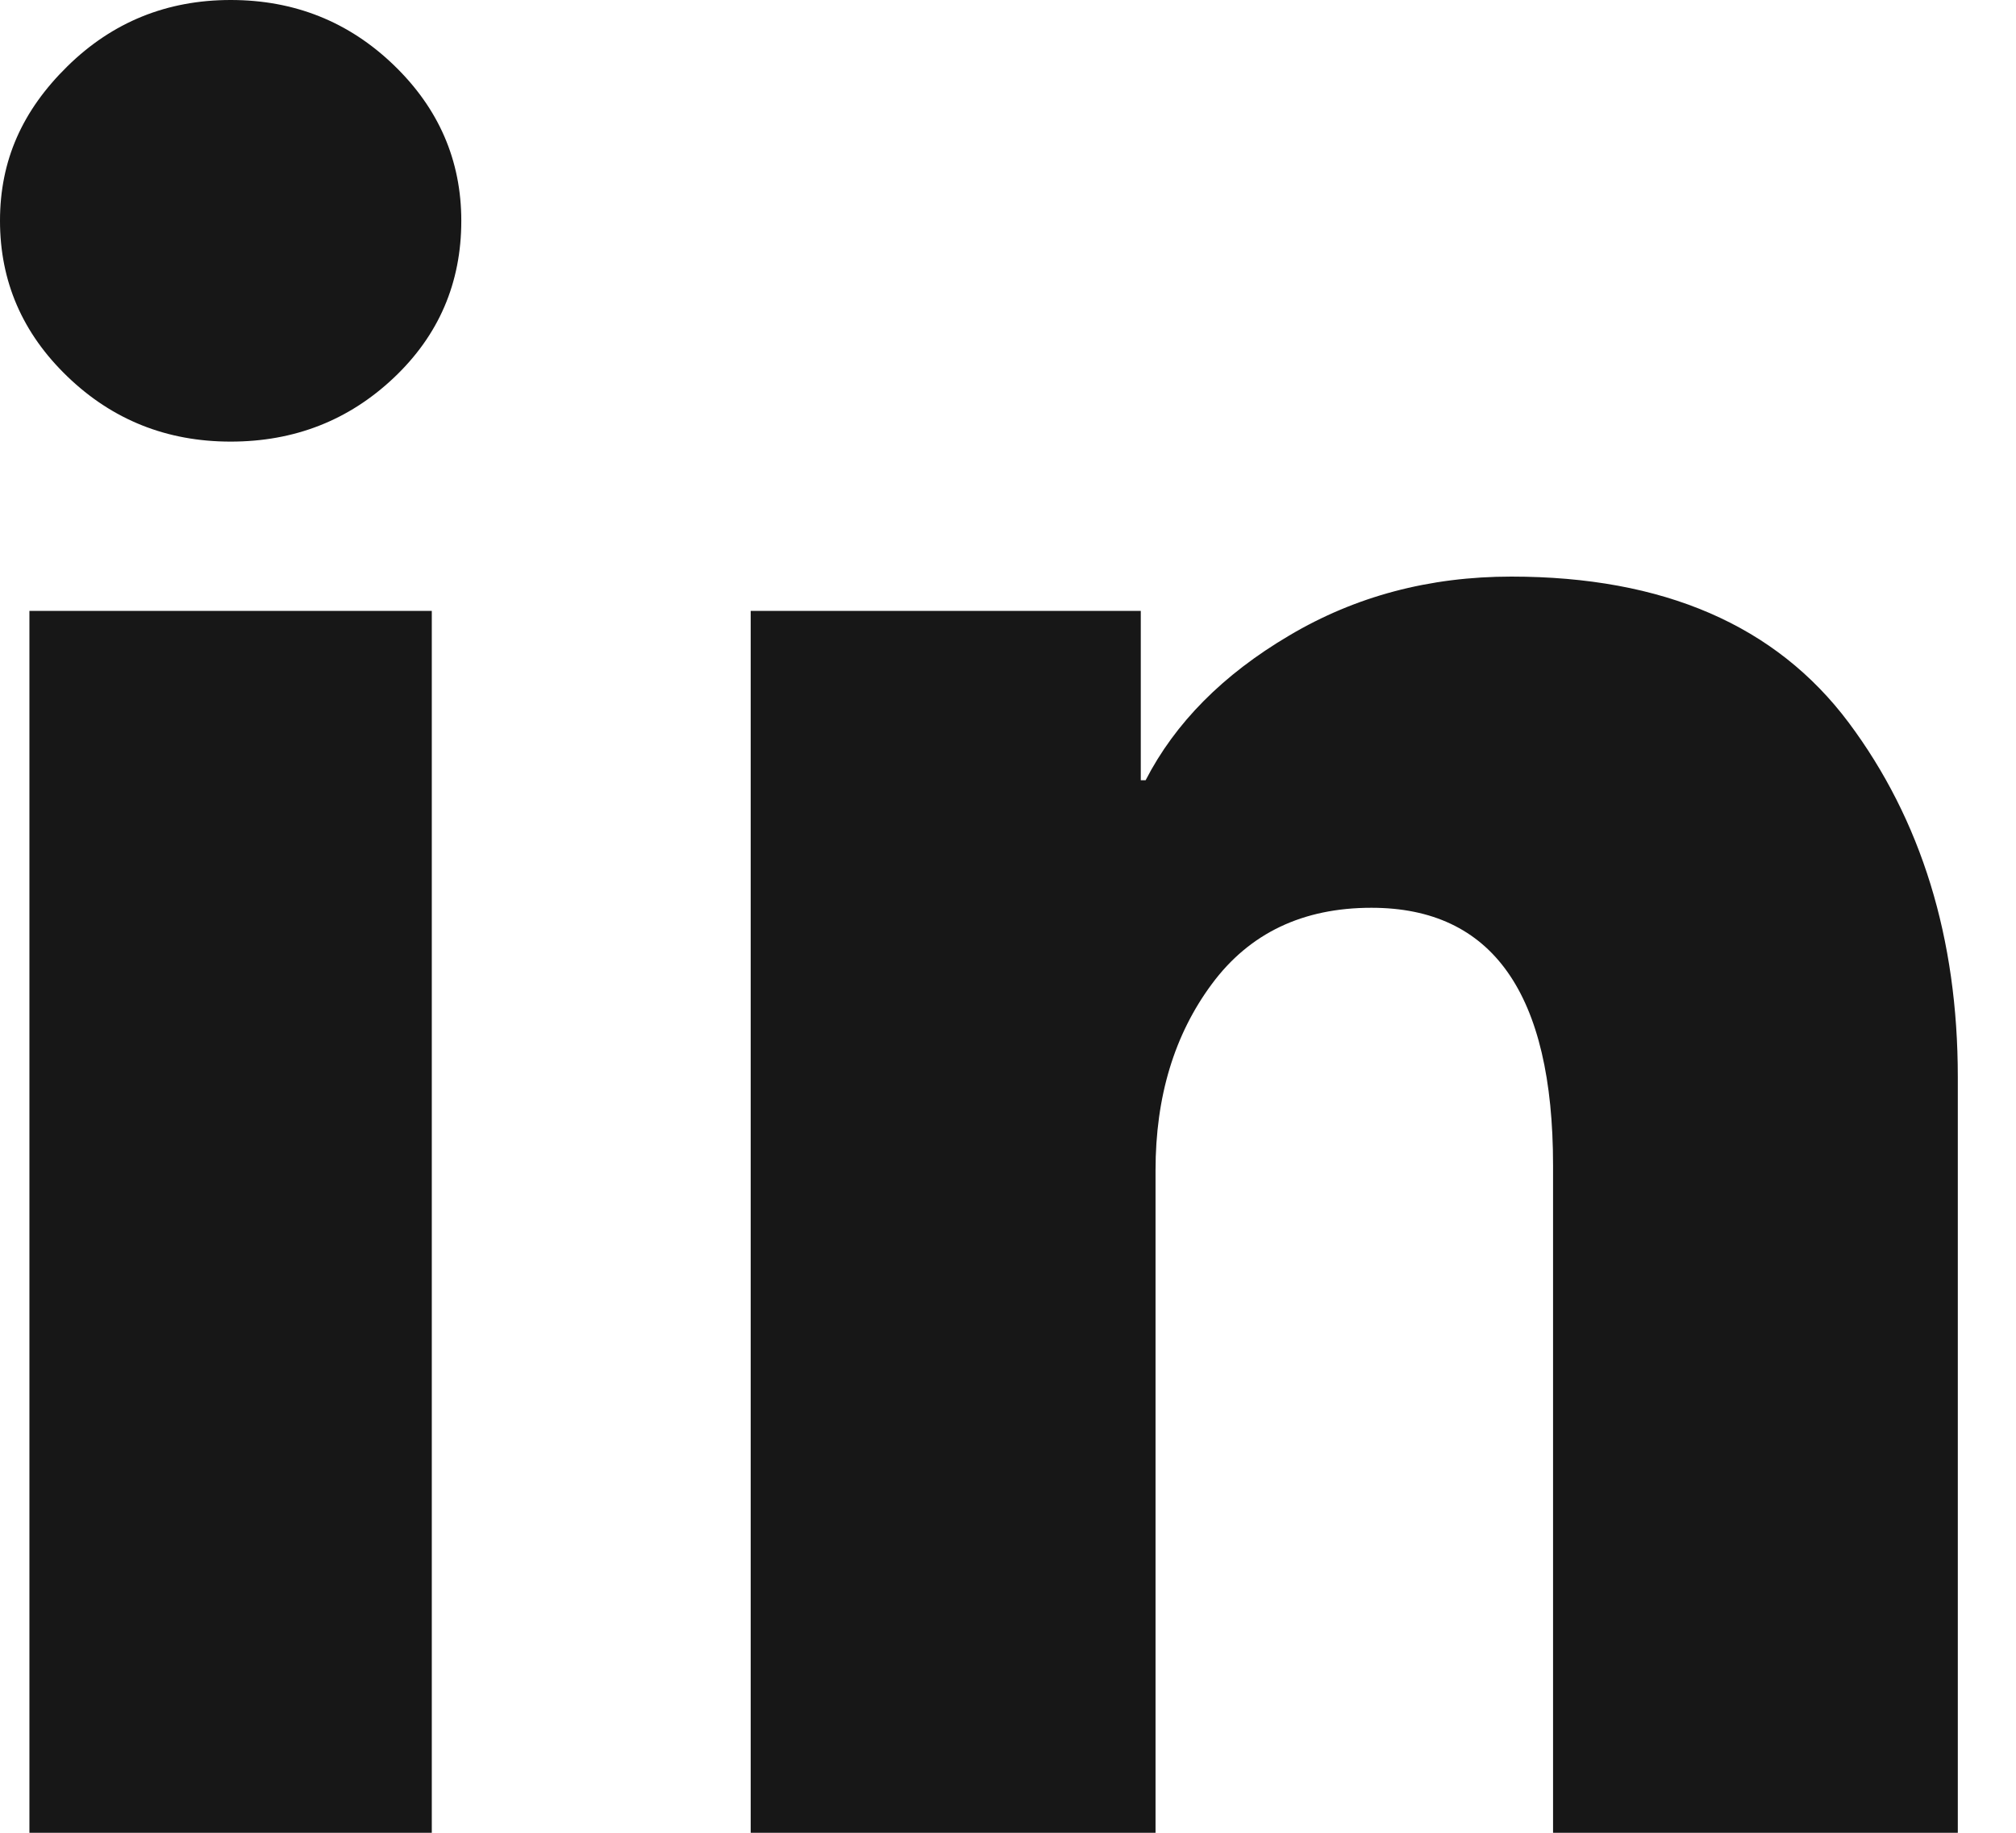 <svg width="22" height="20" viewBox="0 0 22 20" fill="none" xmlns="http://www.w3.org/2000/svg">
<g clip-path="url(#clip0_425_59653)">
<path d="M5.034 2.409C5.034 3.088 4.788 3.659 4.297 4.123C3.806 4.587 3.213 4.819 2.517 4.819C1.821 4.819 1.227 4.582 0.736 4.109C0.245 3.637 0 3.07 0 2.409C0 1.749 0.245 1.205 0.736 0.723C1.227 0.241 1.821 0 2.517 0C3.213 0 3.806 0.237 4.297 0.71C4.788 1.183 5.034 1.75 5.034 2.41V2.409ZM4.712 20H0.321V6.666H4.712V20Z" fill="#171717"/>
<path d="M21.365 20H16.948V12.717C16.948 10.843 16.287 9.906 14.966 9.906C14.217 9.906 13.636 10.183 13.226 10.736C12.815 11.289 12.61 11.967 12.61 12.771V20H8.192V6.666H12.449V8.514H12.502C12.824 7.889 13.345 7.362 14.069 6.935C14.792 6.506 15.599 6.292 16.492 6.292C18.152 6.292 19.379 6.823 20.174 7.885C20.967 8.947 21.365 10.237 21.365 11.753V20Z" fill="#171717"/>
</g>
<defs>
<clipPath id="clip0_425_59653">
<rect width="21.365" height="20" fill="white"/>
</clipPath>
</defs>
</svg>
